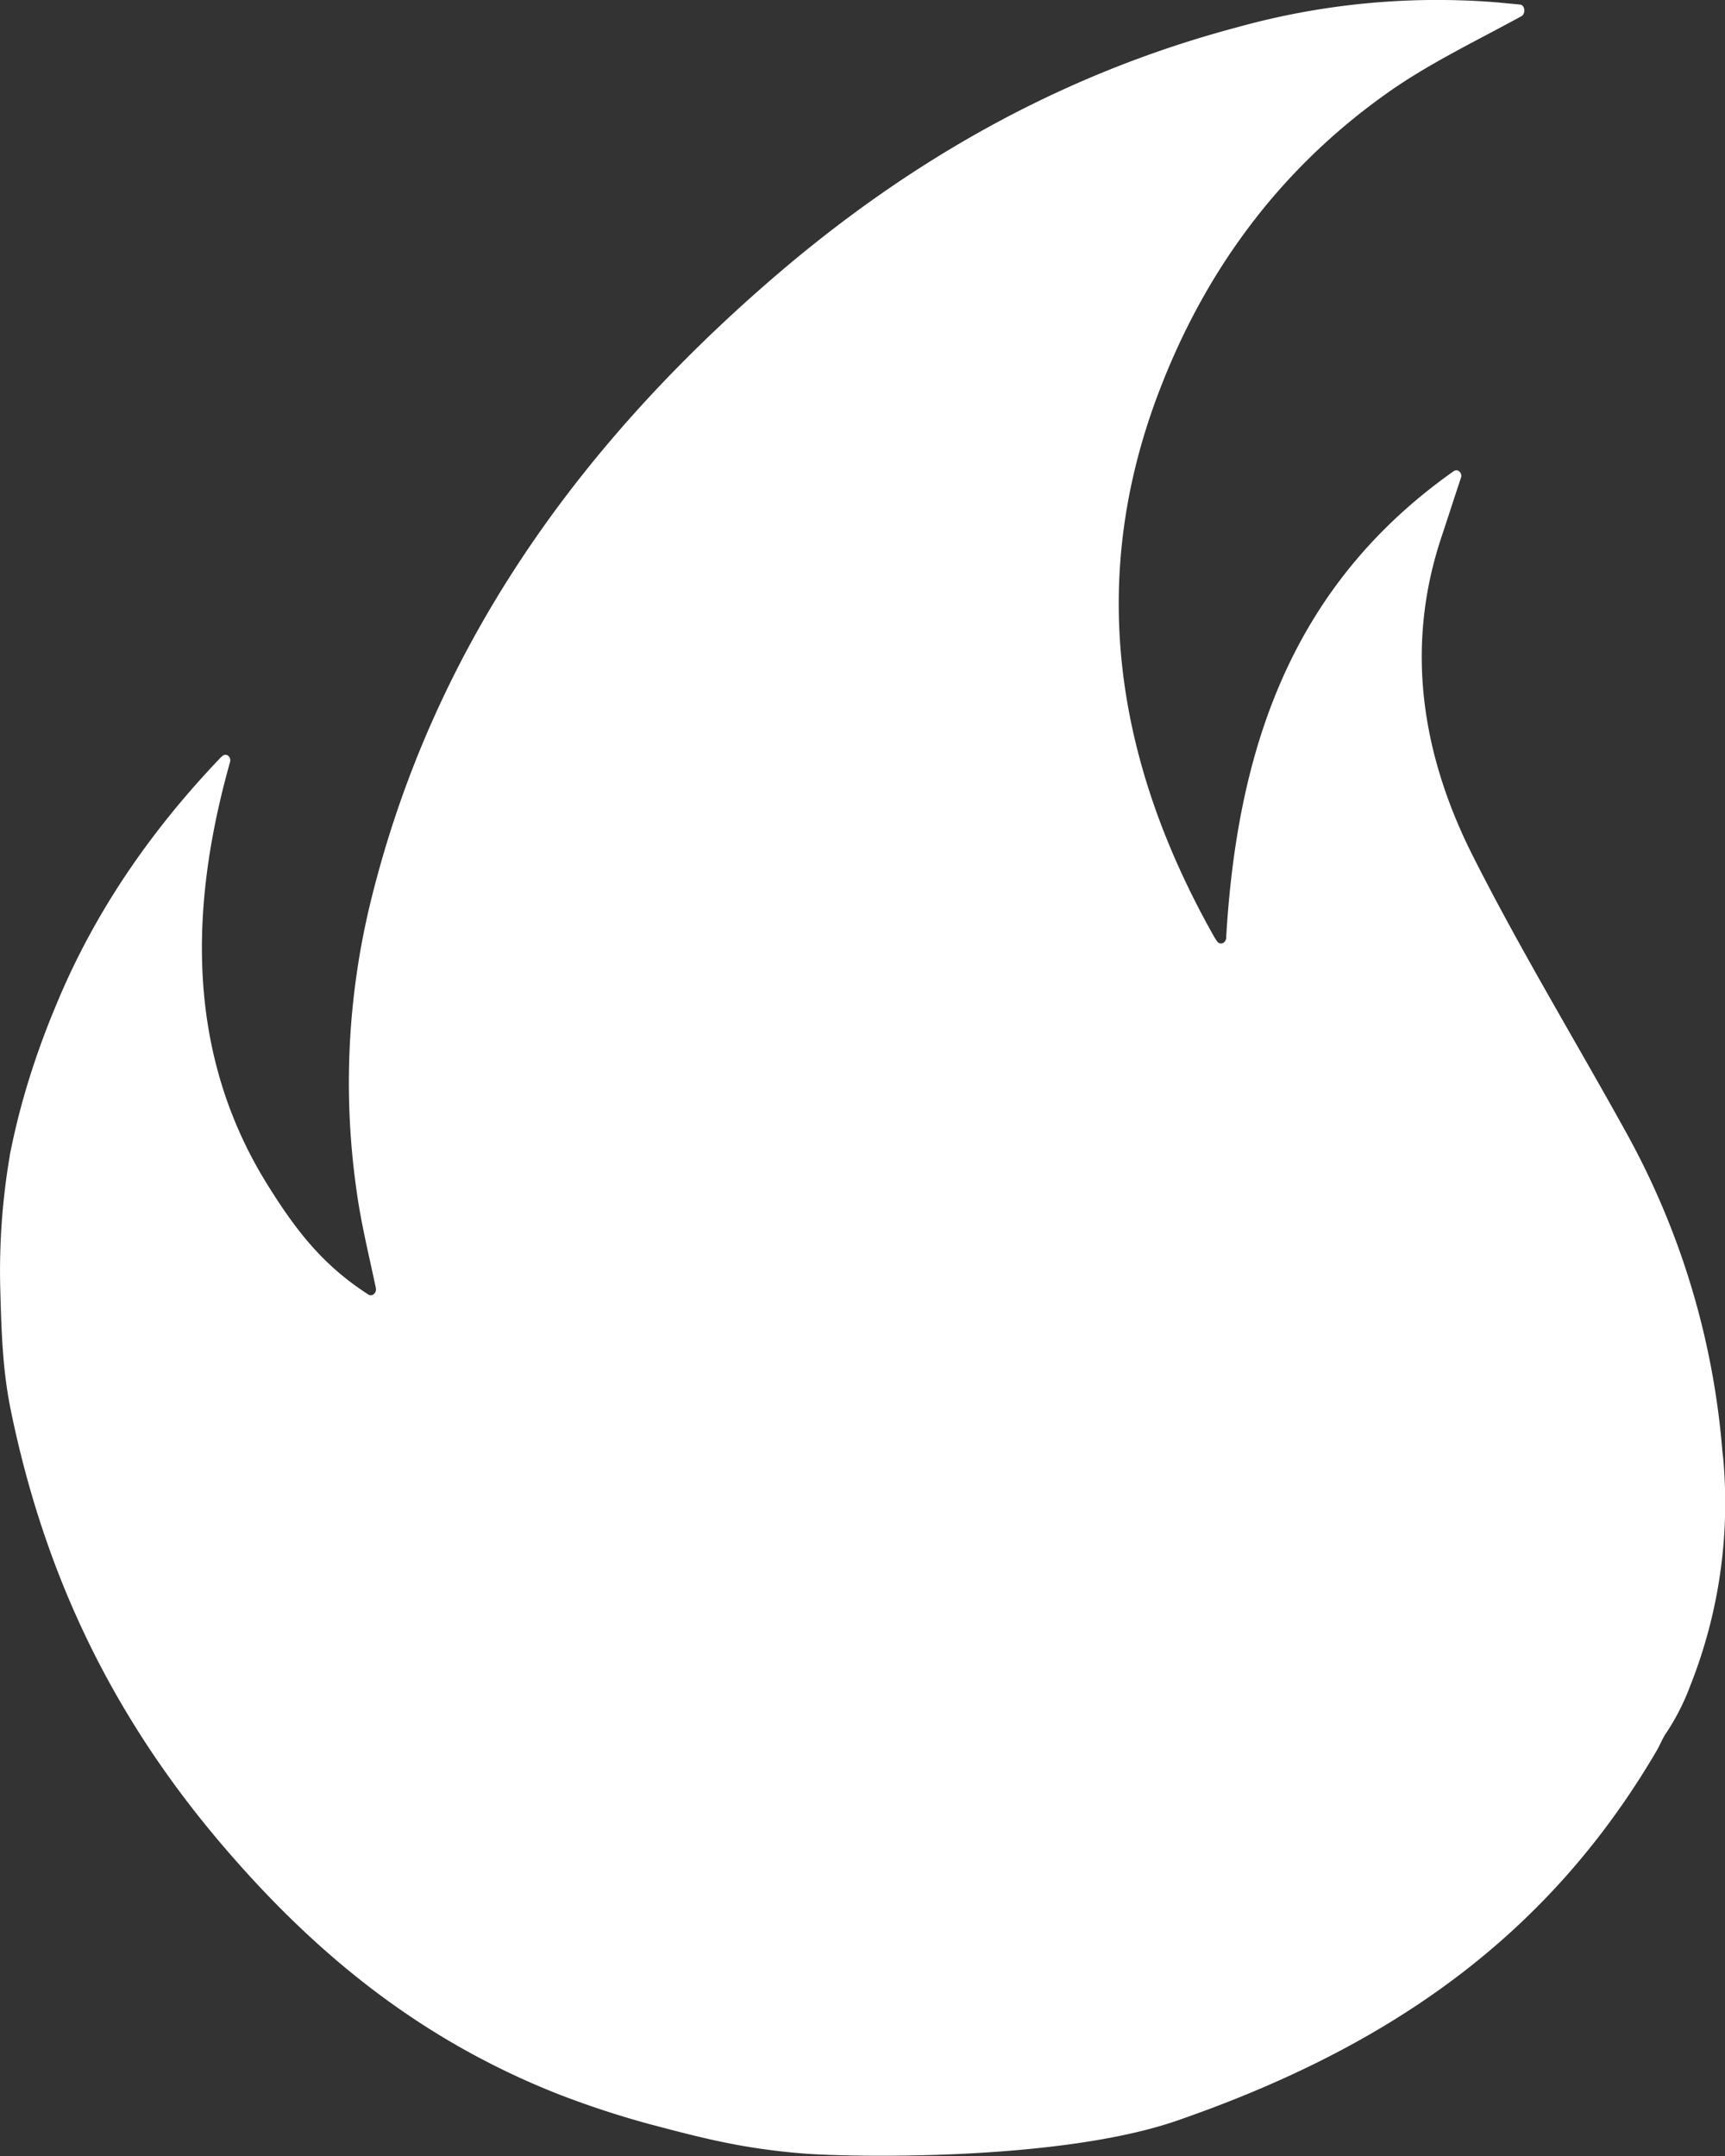 <?xml version="1.0" encoding="UTF-8"?> <svg xmlns="http://www.w3.org/2000/svg" viewBox="0 0 328.16 410.2"><rect x="0" y="0" width="328.16" height="410.2" fill="#333333" stroke="none"/> <defs> <style>.cls-1{fill:#fff;}</style> </defs> <g id="Слой_2" data-name="Слой 2"> <g id="Слой_1-2" data-name="Слой 1"> <path class="cls-1" d="M327.59,275.25a149.93,149.93,0,0,0-18.12-59.58c-9.75-17.66-20.3-35-29.37-53-9.79-19.51-12.78-39.88-5.86-60.55,1.24-3.74,2.45-7.49,3.68-11.2a1.09,1.09,0,0,0-.57-1.39h0a.85.85,0,0,0-.81.12c-31.18,22-41.22,53.4-43.28,88.8-.06,1-1.14,1.42-1.69.68a10.19,10.19,0,0,1-.6-.91c-19-33.66-24.06-68.22-10.47-103.74,8.61-22.59,22.58-41.92,43-56.49,8-5.75,17.16-10.1,25.92-14.9.86-.47.71-2.07-.21-2.22L285,.47c-1.72-.14-3.8-.3-6.32-.38a141.91,141.91,0,0,0-43.25,5.08c-33.95,9-62.95,25.76-88.47,47.8C109.35,85.46,82.24,123.9,70.56,171.36a145.16,145.16,0,0,0-2.78,54.81c.83,6.24,2.35,12.38,3.72,18.88.2.93-.7,1.72-1.42,1.25-8.63-5.55-13.79-12.18-19.26-21C35.44,200.52,35.94,172.76,43.76,145c.28-1-.7-1.8-1.44-1.17a5.25,5.25,0,0,0-.59.56c-13.33,14-24,29.58-31.21,47.22a154.47,154.47,0,0,0-5.41,15.07c-1.36,4.53-2.34,8.59-3.25,13.11l0,.12A130,130,0,0,0,.05,245.18c.24,9.29.53,16,2.05,23.36,6.63,32.13,20,59.52,42.11,84.73,17.49,20,36.92,35.2,61.71,45.05A175.45,175.45,0,0,0,123.07,404c10.61,2.82,18,4.75,29.55,5.71,9.06.74,48.84,1.51,71.21-6.21,40.09-13.86,70.5-34.83,91.33-70.41.66-1.13,1.14-2.47,2-3.65a44,44,0,0,0,4.39-8.71,94.28,94.28,0,0,0,6.26-43.37C327.72,276.71,327.65,276,327.59,275.25Z"></path> </g> </g> </svg> 